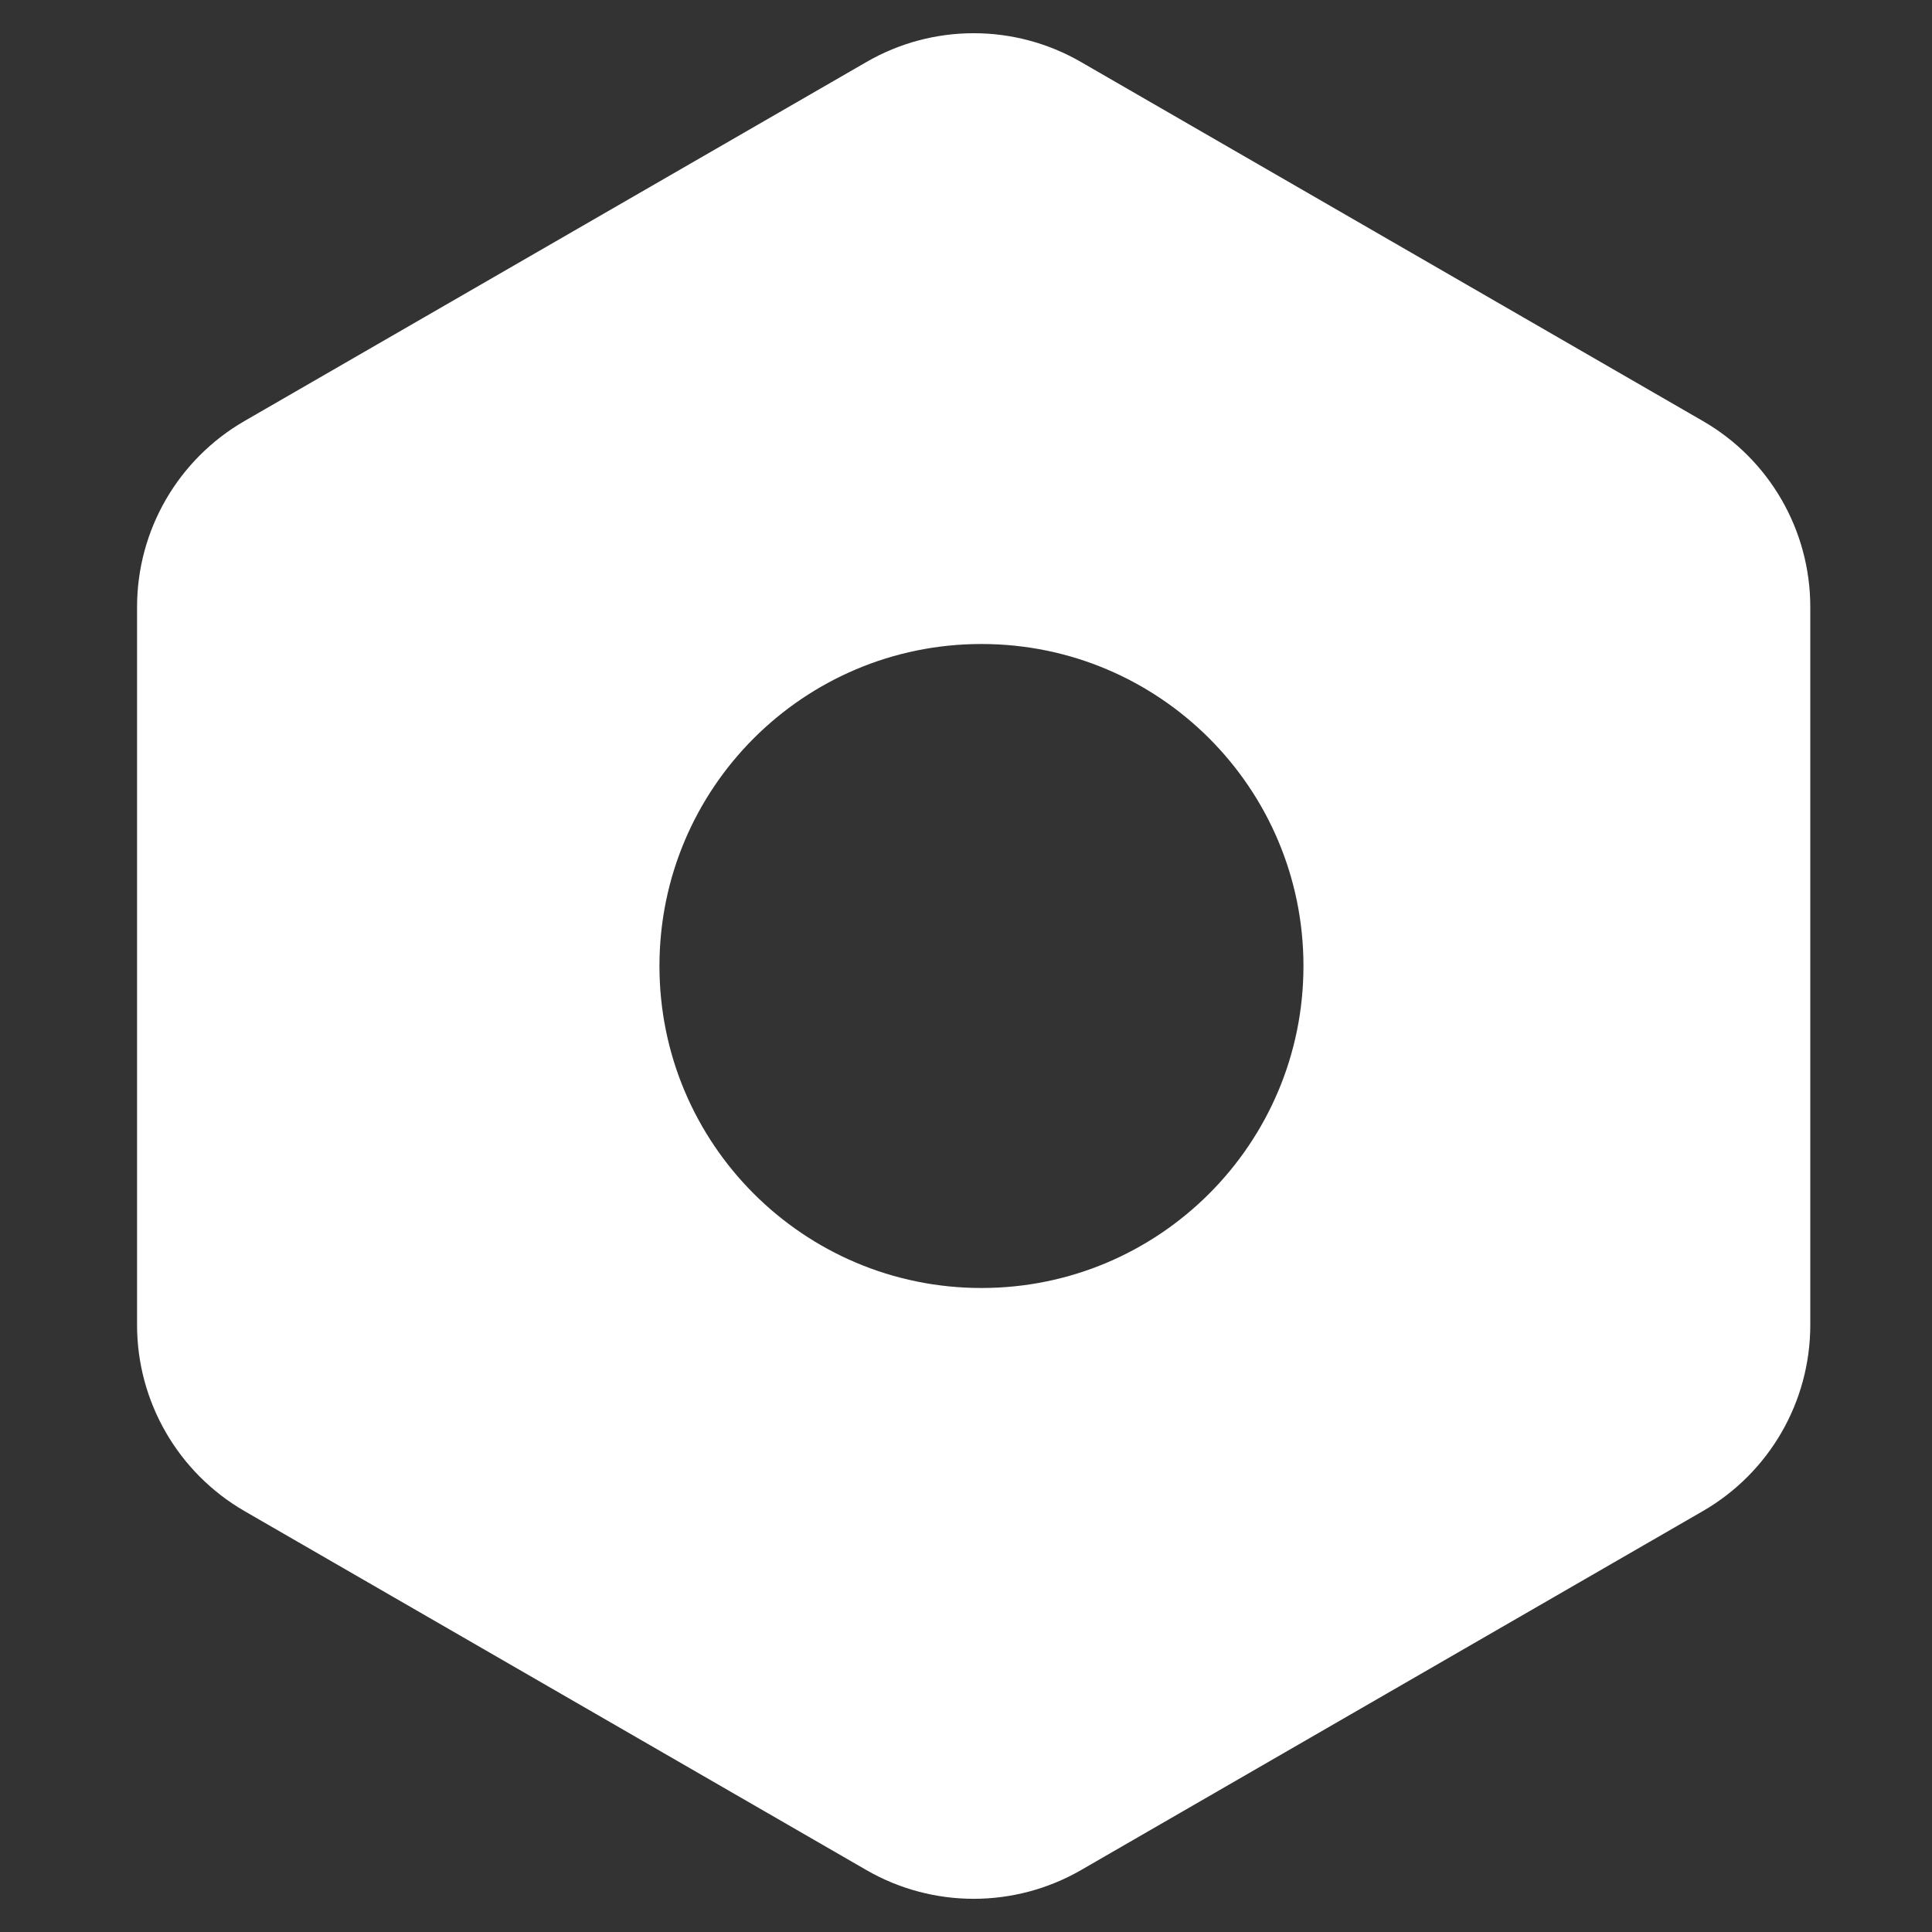 <svg width="18" height="18" viewBox="0 0 18 18" fill="none" xmlns="http://www.w3.org/2000/svg">
  <rect x="0" y="0" width="18" height="18" fill="#333333" stroke="none"/>
  <path fill-rule="evenodd" clip-rule="evenodd"
    d="M10.072 0.578C9.453 0.22 8.69 0.22 8.072 0.578L2.277 3.923C1.659 4.28 1.277 4.94 1.277 5.655V12.345C1.277 13.06 1.659 13.72 2.277 14.078L8.072 17.423C8.69 17.78 9.453 17.78 10.072 17.423L15.866 14.078C16.485 13.72 16.866 13.06 16.866 12.345V5.655C16.866 4.94 16.485 4.28 15.866 3.923L10.072 0.578ZM9.144 12C10.801 12 12.144 10.657 12.144 9C12.144 7.343 10.801 6 9.144 6C7.487 6 6.144 7.343 6.144 9C6.144 10.657 7.487 12 9.144 12Z"
    fill="white" />
</svg>